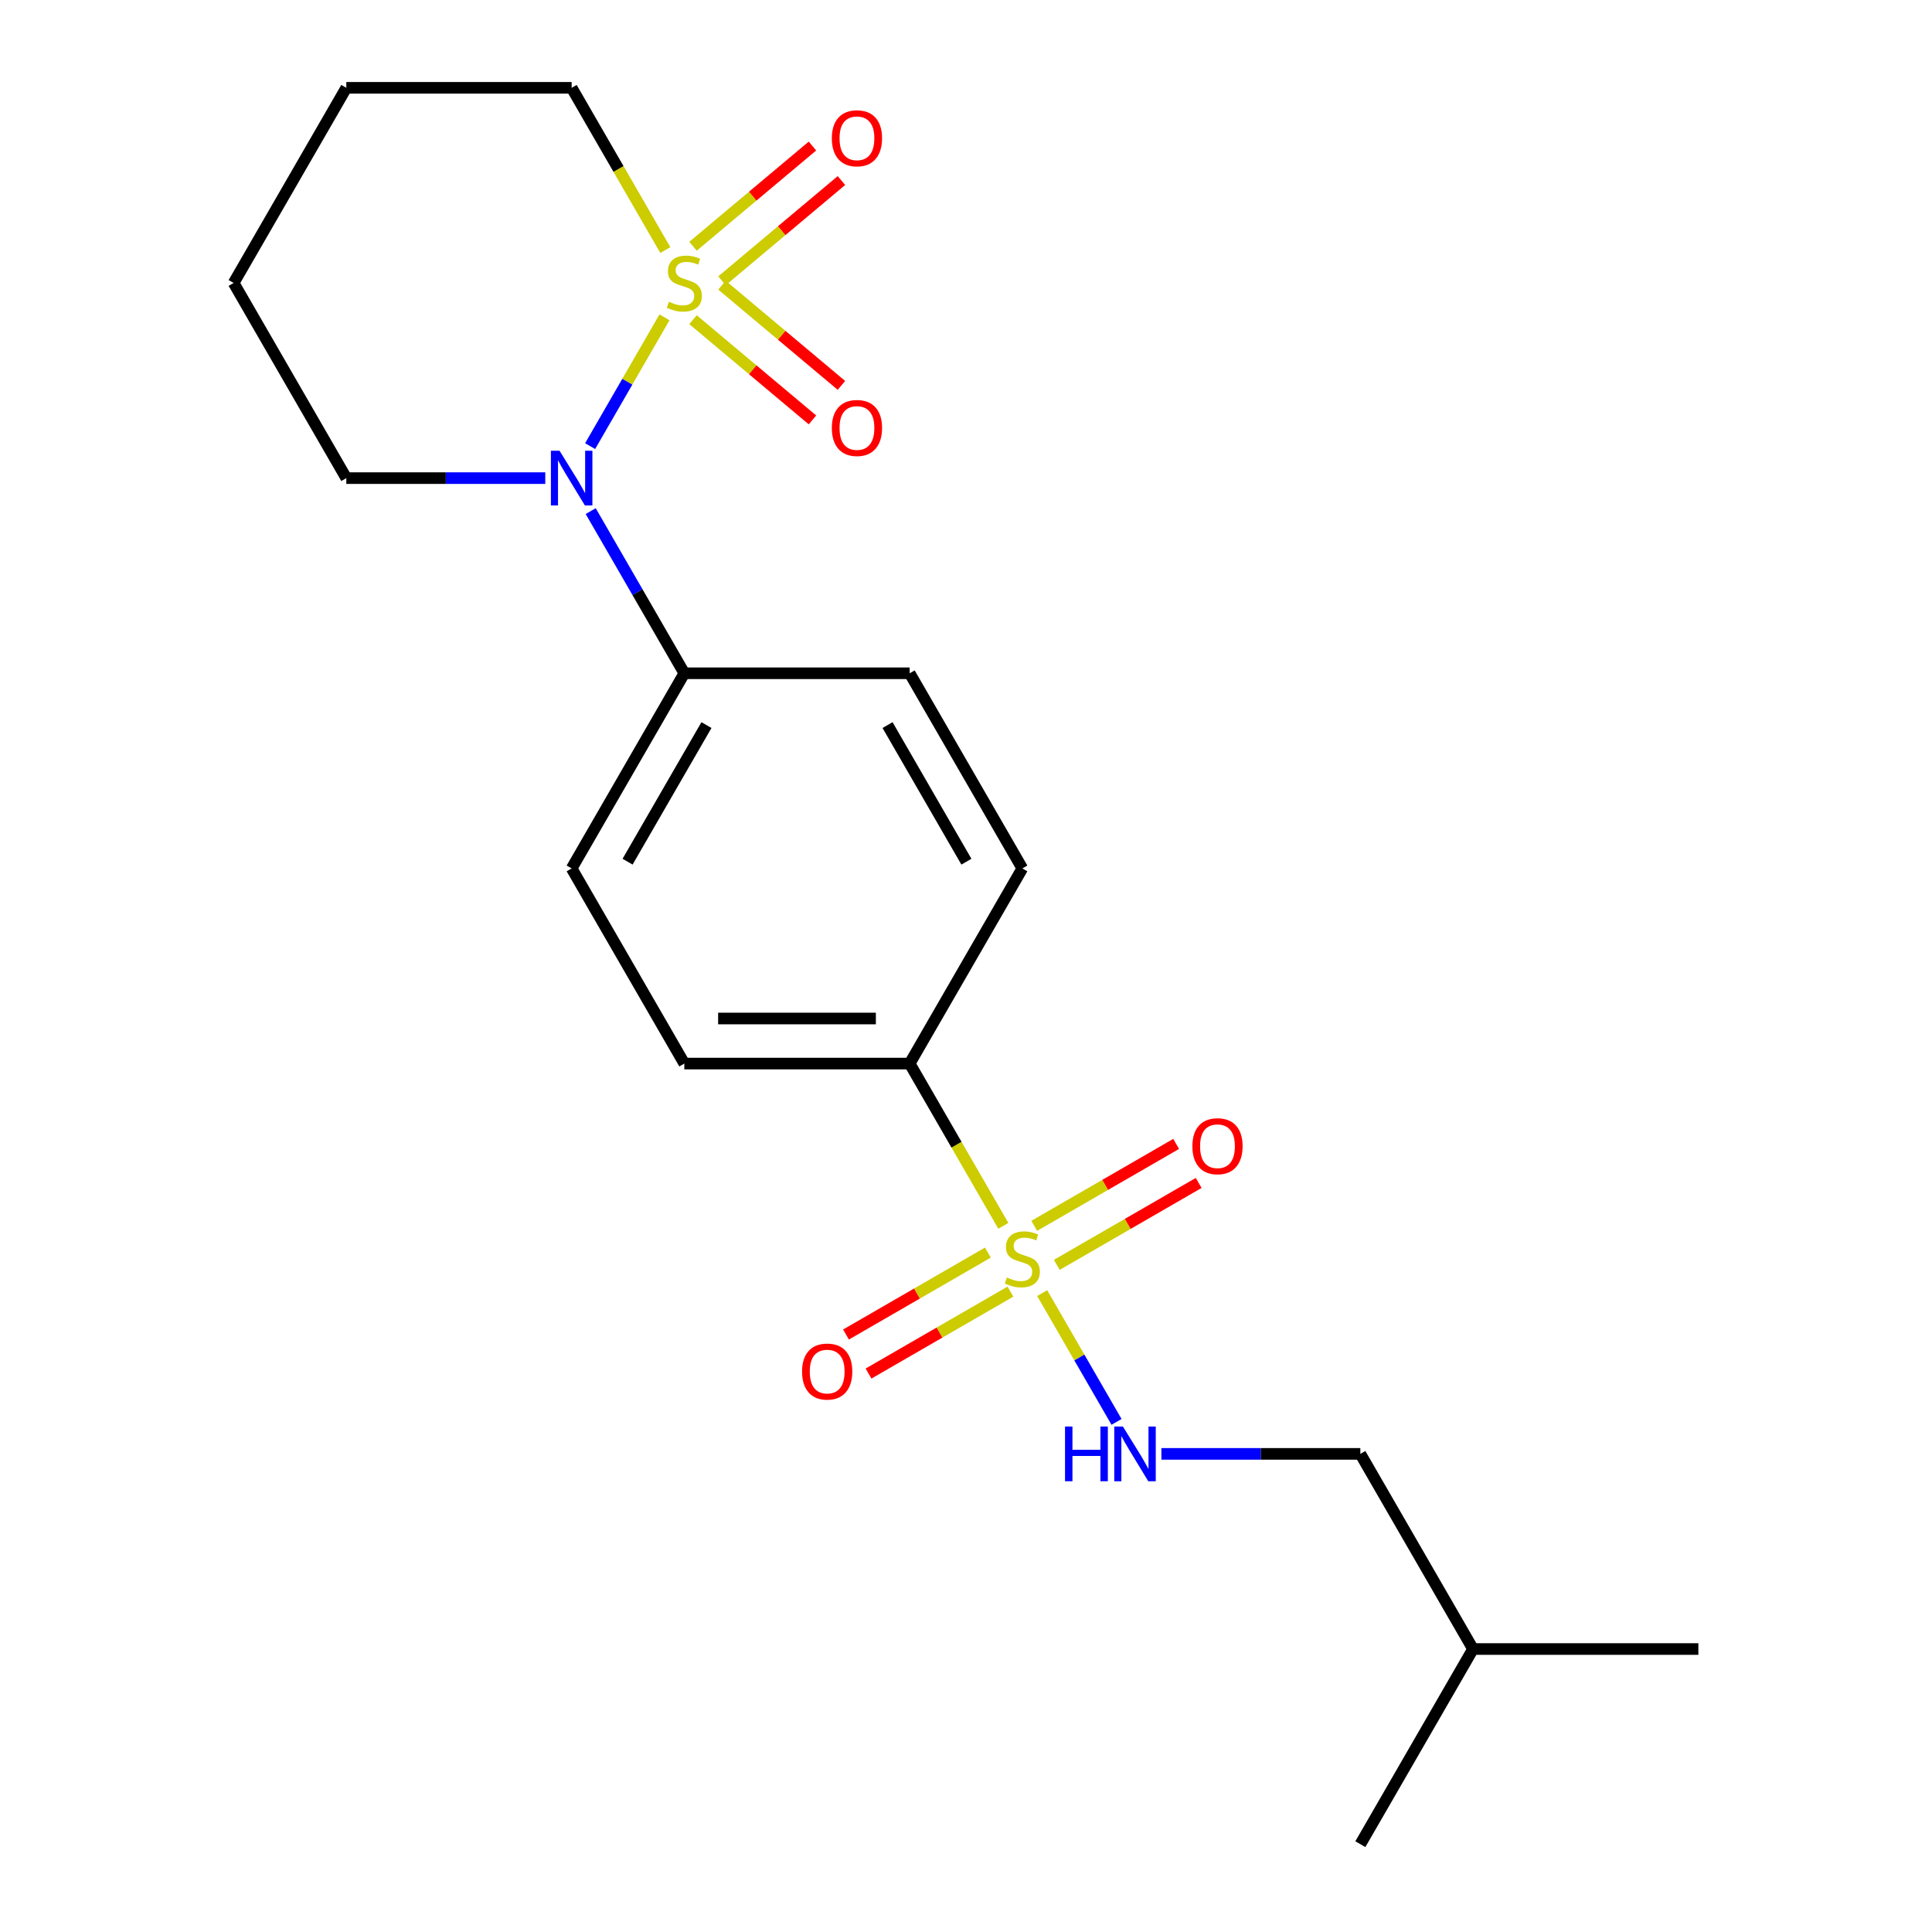 <?xml version='1.0' encoding='iso-8859-1'?>
<svg version='1.1' baseProfile='full'
              xmlns='http://www.w3.org/2000/svg'
                      xmlns:rdkit='http://www.rdkit.org/xml'
                      xmlns:xlink='http://www.w3.org/1999/xlink'
                  xml:space='preserve'
width='1000px' height='1000px' viewBox='0 0 1000 1000'>
<!-- END OF HEADER -->
<rect style='opacity:1.0;fill:#FFFFFF;stroke:none' width='1000' height='1000' x='0' y='0'> </rect>
<path class='bond-1' d='M 343.93,164.261 L 324.689,197.587' style='fill:none;fill-rule:evenodd;stroke:#CCCC00;stroke-width:6px;stroke-linecap:butt;stroke-linejoin:miter;stroke-opacity:1' />
<path class='bond-1' d='M 324.689,197.587 L 305.448,230.913' style='fill:none;fill-rule:evenodd;stroke:#0000FF;stroke-width:6px;stroke-linecap:butt;stroke-linejoin:miter;stroke-opacity:1' />
<path class='bond-4' d='M 373.698,145.334 L 404.612,119.394' style='fill:none;fill-rule:evenodd;stroke:#CCCC00;stroke-width:6px;stroke-linecap:butt;stroke-linejoin:miter;stroke-opacity:1' />
<path class='bond-4' d='M 404.612,119.394 L 435.526,93.454' style='fill:none;fill-rule:evenodd;stroke:#FF0000;stroke-width:6px;stroke-linecap:butt;stroke-linejoin:miter;stroke-opacity:1' />
<path class='bond-4' d='M 358.703,127.464 L 389.617,101.524' style='fill:none;fill-rule:evenodd;stroke:#CCCC00;stroke-width:6px;stroke-linecap:butt;stroke-linejoin:miter;stroke-opacity:1' />
<path class='bond-4' d='M 389.617,101.524 L 420.531,75.584' style='fill:none;fill-rule:evenodd;stroke:#FF0000;stroke-width:6px;stroke-linecap:butt;stroke-linejoin:miter;stroke-opacity:1' />
<path class='bond-5' d='M 358.703,165.465 L 389.617,191.405' style='fill:none;fill-rule:evenodd;stroke:#CCCC00;stroke-width:6px;stroke-linecap:butt;stroke-linejoin:miter;stroke-opacity:1' />
<path class='bond-5' d='M 389.617,191.405 L 420.531,217.345' style='fill:none;fill-rule:evenodd;stroke:#FF0000;stroke-width:6px;stroke-linecap:butt;stroke-linejoin:miter;stroke-opacity:1' />
<path class='bond-5' d='M 373.698,147.596 L 404.612,173.536' style='fill:none;fill-rule:evenodd;stroke:#CCCC00;stroke-width:6px;stroke-linecap:butt;stroke-linejoin:miter;stroke-opacity:1' />
<path class='bond-5' d='M 404.612,173.536 L 435.526,199.476' style='fill:none;fill-rule:evenodd;stroke:#FF0000;stroke-width:6px;stroke-linecap:butt;stroke-linejoin:miter;stroke-opacity:1' />
<path class='bond-9' d='M 344.369,129.429 L 320.128,87.442' style='fill:none;fill-rule:evenodd;stroke:#CCCC00;stroke-width:6px;stroke-linecap:butt;stroke-linejoin:miter;stroke-opacity:1' />
<path class='bond-9' d='M 320.128,87.442 L 295.886,45.455' style='fill:none;fill-rule:evenodd;stroke:#000000;stroke-width:6px;stroke-linecap:butt;stroke-linejoin:miter;stroke-opacity:1' />
<path class='bond-0' d='M 519.323,634.479 L 495.082,592.492' style='fill:none;fill-rule:evenodd;stroke:#CCCC00;stroke-width:6px;stroke-linecap:butt;stroke-linejoin:miter;stroke-opacity:1' />
<path class='bond-0' d='M 495.082,592.492 L 470.841,550.505' style='fill:none;fill-rule:evenodd;stroke:#000000;stroke-width:6px;stroke-linecap:butt;stroke-linejoin:miter;stroke-opacity:1' />
<path class='bond-2' d='M 539.434,669.311 L 558.674,702.637' style='fill:none;fill-rule:evenodd;stroke:#CCCC00;stroke-width:6px;stroke-linecap:butt;stroke-linejoin:miter;stroke-opacity:1' />
<path class='bond-2' d='M 558.674,702.637 L 577.915,735.963' style='fill:none;fill-rule:evenodd;stroke:#0000FF;stroke-width:6px;stroke-linecap:butt;stroke-linejoin:miter;stroke-opacity:1' />
<path class='bond-7' d='M 511.331,648.34 L 474.609,669.542' style='fill:none;fill-rule:evenodd;stroke:#CCCC00;stroke-width:6px;stroke-linecap:butt;stroke-linejoin:miter;stroke-opacity:1' />
<path class='bond-7' d='M 474.609,669.542 L 437.887,690.743' style='fill:none;fill-rule:evenodd;stroke:#FF0000;stroke-width:6px;stroke-linecap:butt;stroke-linejoin:miter;stroke-opacity:1' />
<path class='bond-7' d='M 522.995,668.542 L 486.273,689.744' style='fill:none;fill-rule:evenodd;stroke:#CCCC00;stroke-width:6px;stroke-linecap:butt;stroke-linejoin:miter;stroke-opacity:1' />
<path class='bond-7' d='M 486.273,689.744 L 449.55,710.945' style='fill:none;fill-rule:evenodd;stroke:#FF0000;stroke-width:6px;stroke-linecap:butt;stroke-linejoin:miter;stroke-opacity:1' />
<path class='bond-8' d='M 546.987,654.69 L 583.709,633.489' style='fill:none;fill-rule:evenodd;stroke:#CCCC00;stroke-width:6px;stroke-linecap:butt;stroke-linejoin:miter;stroke-opacity:1' />
<path class='bond-8' d='M 583.709,633.489 L 620.431,612.287' style='fill:none;fill-rule:evenodd;stroke:#FF0000;stroke-width:6px;stroke-linecap:butt;stroke-linejoin:miter;stroke-opacity:1' />
<path class='bond-8' d='M 535.323,634.488 L 572.045,613.287' style='fill:none;fill-rule:evenodd;stroke:#CCCC00;stroke-width:6px;stroke-linecap:butt;stroke-linejoin:miter;stroke-opacity:1' />
<path class='bond-8' d='M 572.045,613.287 L 608.768,592.085' style='fill:none;fill-rule:evenodd;stroke:#FF0000;stroke-width:6px;stroke-linecap:butt;stroke-linejoin:miter;stroke-opacity:1' />
<path class='bond-6' d='M 305.745,264.551 L 329.975,306.518' style='fill:none;fill-rule:evenodd;stroke:#0000FF;stroke-width:6px;stroke-linecap:butt;stroke-linejoin:miter;stroke-opacity:1' />
<path class='bond-6' d='M 329.975,306.518 L 354.204,348.485' style='fill:none;fill-rule:evenodd;stroke:#000000;stroke-width:6px;stroke-linecap:butt;stroke-linejoin:miter;stroke-opacity:1' />
<path class='bond-15' d='M 282.23,247.475 L 230.74,247.475' style='fill:none;fill-rule:evenodd;stroke:#0000FF;stroke-width:6px;stroke-linecap:butt;stroke-linejoin:miter;stroke-opacity:1' />
<path class='bond-15' d='M 230.74,247.475 L 179.25,247.475' style='fill:none;fill-rule:evenodd;stroke:#000000;stroke-width:6px;stroke-linecap:butt;stroke-linejoin:miter;stroke-opacity:1' />
<path class='bond-14' d='M 601.133,752.525 L 652.623,752.525' style='fill:none;fill-rule:evenodd;stroke:#0000FF;stroke-width:6px;stroke-linecap:butt;stroke-linejoin:miter;stroke-opacity:1' />
<path class='bond-14' d='M 652.623,752.525 L 704.114,752.525' style='fill:none;fill-rule:evenodd;stroke:#000000;stroke-width:6px;stroke-linecap:butt;stroke-linejoin:miter;stroke-opacity:1' />
<path class='bond-3' d='M 470.841,550.505 L 354.204,550.505' style='fill:none;fill-rule:evenodd;stroke:#000000;stroke-width:6px;stroke-linecap:butt;stroke-linejoin:miter;stroke-opacity:1' />
<path class='bond-3' d='M 453.345,527.178 L 371.7,527.178' style='fill:none;fill-rule:evenodd;stroke:#000000;stroke-width:6px;stroke-linecap:butt;stroke-linejoin:miter;stroke-opacity:1' />
<path class='bond-22' d='M 470.841,550.505 L 529.159,449.495' style='fill:none;fill-rule:evenodd;stroke:#000000;stroke-width:6px;stroke-linecap:butt;stroke-linejoin:miter;stroke-opacity:1' />
<path class='bond-12' d='M 354.204,348.485 L 470.841,348.485' style='fill:none;fill-rule:evenodd;stroke:#000000;stroke-width:6px;stroke-linecap:butt;stroke-linejoin:miter;stroke-opacity:1' />
<path class='bond-13' d='M 354.204,348.485 L 295.886,449.495' style='fill:none;fill-rule:evenodd;stroke:#000000;stroke-width:6px;stroke-linecap:butt;stroke-linejoin:miter;stroke-opacity:1' />
<path class='bond-13' d='M 365.659,375.3 L 324.836,446.007' style='fill:none;fill-rule:evenodd;stroke:#000000;stroke-width:6px;stroke-linecap:butt;stroke-linejoin:miter;stroke-opacity:1' />
<path class='bond-17' d='M 295.886,45.455 L 179.25,45.455' style='fill:none;fill-rule:evenodd;stroke:#000000;stroke-width:6px;stroke-linecap:butt;stroke-linejoin:miter;stroke-opacity:1' />
<path class='bond-10' d='M 529.159,449.495 L 470.841,348.485' style='fill:none;fill-rule:evenodd;stroke:#000000;stroke-width:6px;stroke-linecap:butt;stroke-linejoin:miter;stroke-opacity:1' />
<path class='bond-10' d='M 500.209,446.007 L 459.387,375.3' style='fill:none;fill-rule:evenodd;stroke:#000000;stroke-width:6px;stroke-linecap:butt;stroke-linejoin:miter;stroke-opacity:1' />
<path class='bond-11' d='M 354.204,550.505 L 295.886,449.495' style='fill:none;fill-rule:evenodd;stroke:#000000;stroke-width:6px;stroke-linecap:butt;stroke-linejoin:miter;stroke-opacity:1' />
<path class='bond-16' d='M 704.114,752.525 L 762.432,853.535' style='fill:none;fill-rule:evenodd;stroke:#000000;stroke-width:6px;stroke-linecap:butt;stroke-linejoin:miter;stroke-opacity:1' />
<path class='bond-21' d='M 179.25,247.475 L 120.932,146.465' style='fill:none;fill-rule:evenodd;stroke:#000000;stroke-width:6px;stroke-linecap:butt;stroke-linejoin:miter;stroke-opacity:1' />
<path class='bond-19' d='M 762.432,853.535 L 879.068,853.535' style='fill:none;fill-rule:evenodd;stroke:#000000;stroke-width:6px;stroke-linecap:butt;stroke-linejoin:miter;stroke-opacity:1' />
<path class='bond-20' d='M 762.432,853.535 L 704.114,954.545' style='fill:none;fill-rule:evenodd;stroke:#000000;stroke-width:6px;stroke-linecap:butt;stroke-linejoin:miter;stroke-opacity:1' />
<path class='bond-18' d='M 179.25,45.455 L 120.932,146.465' style='fill:none;fill-rule:evenodd;stroke:#000000;stroke-width:6px;stroke-linecap:butt;stroke-linejoin:miter;stroke-opacity:1' />
<path  class='atom-0' d='M 346.204 156.185
Q 346.524 156.305, 347.844 156.865
Q 349.164 157.425, 350.604 157.785
Q 352.084 158.105, 353.524 158.105
Q 356.204 158.105, 357.764 156.825
Q 359.324 155.505, 359.324 153.225
Q 359.324 151.665, 358.524 150.705
Q 357.764 149.745, 356.564 149.225
Q 355.364 148.705, 353.364 148.105
Q 350.844 147.345, 349.324 146.625
Q 347.844 145.905, 346.764 144.385
Q 345.724 142.865, 345.724 140.305
Q 345.724 136.745, 348.124 134.545
Q 350.564 132.345, 355.364 132.345
Q 358.644 132.345, 362.364 133.905
L 361.444 136.985
Q 358.044 135.585, 355.484 135.585
Q 352.724 135.585, 351.204 136.745
Q 349.684 137.865, 349.724 139.825
Q 349.724 141.345, 350.484 142.265
Q 351.284 143.185, 352.404 143.705
Q 353.564 144.225, 355.484 144.825
Q 358.044 145.625, 359.564 146.425
Q 361.084 147.225, 362.164 148.865
Q 363.284 150.465, 363.284 153.225
Q 363.284 157.145, 360.644 159.265
Q 358.044 161.345, 353.684 161.345
Q 351.164 161.345, 349.244 160.785
Q 347.364 160.265, 345.124 159.345
L 346.204 156.185
' fill='#CCCC00'/>
<path  class='atom-1' d='M 521.159 661.235
Q 521.479 661.355, 522.799 661.915
Q 524.119 662.475, 525.559 662.835
Q 527.039 663.155, 528.479 663.155
Q 531.159 663.155, 532.719 661.875
Q 534.279 660.555, 534.279 658.275
Q 534.279 656.715, 533.479 655.755
Q 532.719 654.795, 531.519 654.275
Q 530.319 653.755, 528.319 653.155
Q 525.799 652.395, 524.279 651.675
Q 522.799 650.955, 521.719 649.435
Q 520.679 647.915, 520.679 645.355
Q 520.679 641.795, 523.079 639.595
Q 525.519 637.395, 530.319 637.395
Q 533.599 637.395, 537.319 638.955
L 536.399 642.035
Q 532.999 640.635, 530.439 640.635
Q 527.679 640.635, 526.159 641.795
Q 524.639 642.915, 524.679 644.875
Q 524.679 646.395, 525.439 647.315
Q 526.239 648.235, 527.359 648.755
Q 528.519 649.275, 530.439 649.875
Q 532.999 650.675, 534.519 651.475
Q 536.039 652.275, 537.119 653.915
Q 538.239 655.515, 538.239 658.275
Q 538.239 662.195, 535.599 664.315
Q 532.999 666.395, 528.639 666.395
Q 526.119 666.395, 524.199 665.835
Q 522.319 665.315, 520.079 664.395
L 521.159 661.235
' fill='#CCCC00'/>
<path  class='atom-2' d='M 289.626 233.315
L 298.906 248.315
Q 299.826 249.795, 301.306 252.475
Q 302.786 255.155, 302.866 255.315
L 302.866 233.315
L 306.626 233.315
L 306.626 261.635
L 302.746 261.635
L 292.786 245.235
Q 291.626 243.315, 290.386 241.115
Q 289.186 238.915, 288.826 238.235
L 288.826 261.635
L 285.146 261.635
L 285.146 233.315
L 289.626 233.315
' fill='#0000FF'/>
<path  class='atom-3' d='M 551.257 738.365
L 555.097 738.365
L 555.097 750.405
L 569.577 750.405
L 569.577 738.365
L 573.417 738.365
L 573.417 766.685
L 569.577 766.685
L 569.577 753.605
L 555.097 753.605
L 555.097 766.685
L 551.257 766.685
L 551.257 738.365
' fill='#0000FF'/>
<path  class='atom-3' d='M 581.217 738.365
L 590.497 753.365
Q 591.417 754.845, 592.897 757.525
Q 594.377 760.205, 594.457 760.365
L 594.457 738.365
L 598.217 738.365
L 598.217 766.685
L 594.337 766.685
L 584.377 750.285
Q 583.217 748.365, 581.977 746.165
Q 580.777 743.965, 580.417 743.285
L 580.417 766.685
L 576.737 766.685
L 576.737 738.365
L 581.217 738.365
' fill='#0000FF'/>
<path  class='atom-5' d='M 430.553 71.572
Q 430.553 64.772, 433.913 60.972
Q 437.273 57.172, 443.553 57.172
Q 449.833 57.172, 453.193 60.972
Q 456.553 64.772, 456.553 71.572
Q 456.553 78.452, 453.153 82.372
Q 449.753 86.252, 443.553 86.252
Q 437.313 86.252, 433.913 82.372
Q 430.553 78.492, 430.553 71.572
M 443.553 83.052
Q 447.873 83.052, 450.193 80.172
Q 452.553 77.252, 452.553 71.572
Q 452.553 66.012, 450.193 63.212
Q 447.873 60.372, 443.553 60.372
Q 439.233 60.372, 436.873 63.172
Q 434.553 65.972, 434.553 71.572
Q 434.553 77.292, 436.873 80.172
Q 439.233 83.052, 443.553 83.052
' fill='#FF0000'/>
<path  class='atom-6' d='M 430.553 221.517
Q 430.553 214.717, 433.913 210.917
Q 437.273 207.117, 443.553 207.117
Q 449.833 207.117, 453.193 210.917
Q 456.553 214.717, 456.553 221.517
Q 456.553 228.397, 453.153 232.317
Q 449.753 236.197, 443.553 236.197
Q 437.313 236.197, 433.913 232.317
Q 430.553 228.437, 430.553 221.517
M 443.553 232.997
Q 447.873 232.997, 450.193 230.117
Q 452.553 227.197, 452.553 221.517
Q 452.553 215.957, 450.193 213.157
Q 447.873 210.317, 443.553 210.317
Q 439.233 210.317, 436.873 213.117
Q 434.553 215.917, 434.553 221.517
Q 434.553 227.237, 436.873 230.117
Q 439.233 232.997, 443.553 232.997
' fill='#FF0000'/>
<path  class='atom-8' d='M 415.149 709.913
Q 415.149 703.113, 418.509 699.313
Q 421.869 695.513, 428.149 695.513
Q 434.429 695.513, 437.789 699.313
Q 441.149 703.113, 441.149 709.913
Q 441.149 716.793, 437.749 720.713
Q 434.349 724.593, 428.149 724.593
Q 421.909 724.593, 418.509 720.713
Q 415.149 716.833, 415.149 709.913
M 428.149 721.393
Q 432.469 721.393, 434.789 718.513
Q 437.149 715.593, 437.149 709.913
Q 437.149 704.353, 434.789 701.553
Q 432.469 698.713, 428.149 698.713
Q 423.829 698.713, 421.469 701.513
Q 419.149 704.313, 419.149 709.913
Q 419.149 715.633, 421.469 718.513
Q 423.829 721.393, 428.149 721.393
' fill='#FF0000'/>
<path  class='atom-9' d='M 617.169 593.277
Q 617.169 586.477, 620.529 582.677
Q 623.889 578.877, 630.169 578.877
Q 636.449 578.877, 639.809 582.677
Q 643.169 586.477, 643.169 593.277
Q 643.169 600.157, 639.769 604.077
Q 636.369 607.957, 630.169 607.957
Q 623.929 607.957, 620.529 604.077
Q 617.169 600.197, 617.169 593.277
M 630.169 604.757
Q 634.489 604.757, 636.809 601.877
Q 639.169 598.957, 639.169 593.277
Q 639.169 587.717, 636.809 584.917
Q 634.489 582.077, 630.169 582.077
Q 625.849 582.077, 623.489 584.877
Q 621.169 587.677, 621.169 593.277
Q 621.169 598.997, 623.489 601.877
Q 625.849 604.757, 630.169 604.757
' fill='#FF0000'/>
</svg>
